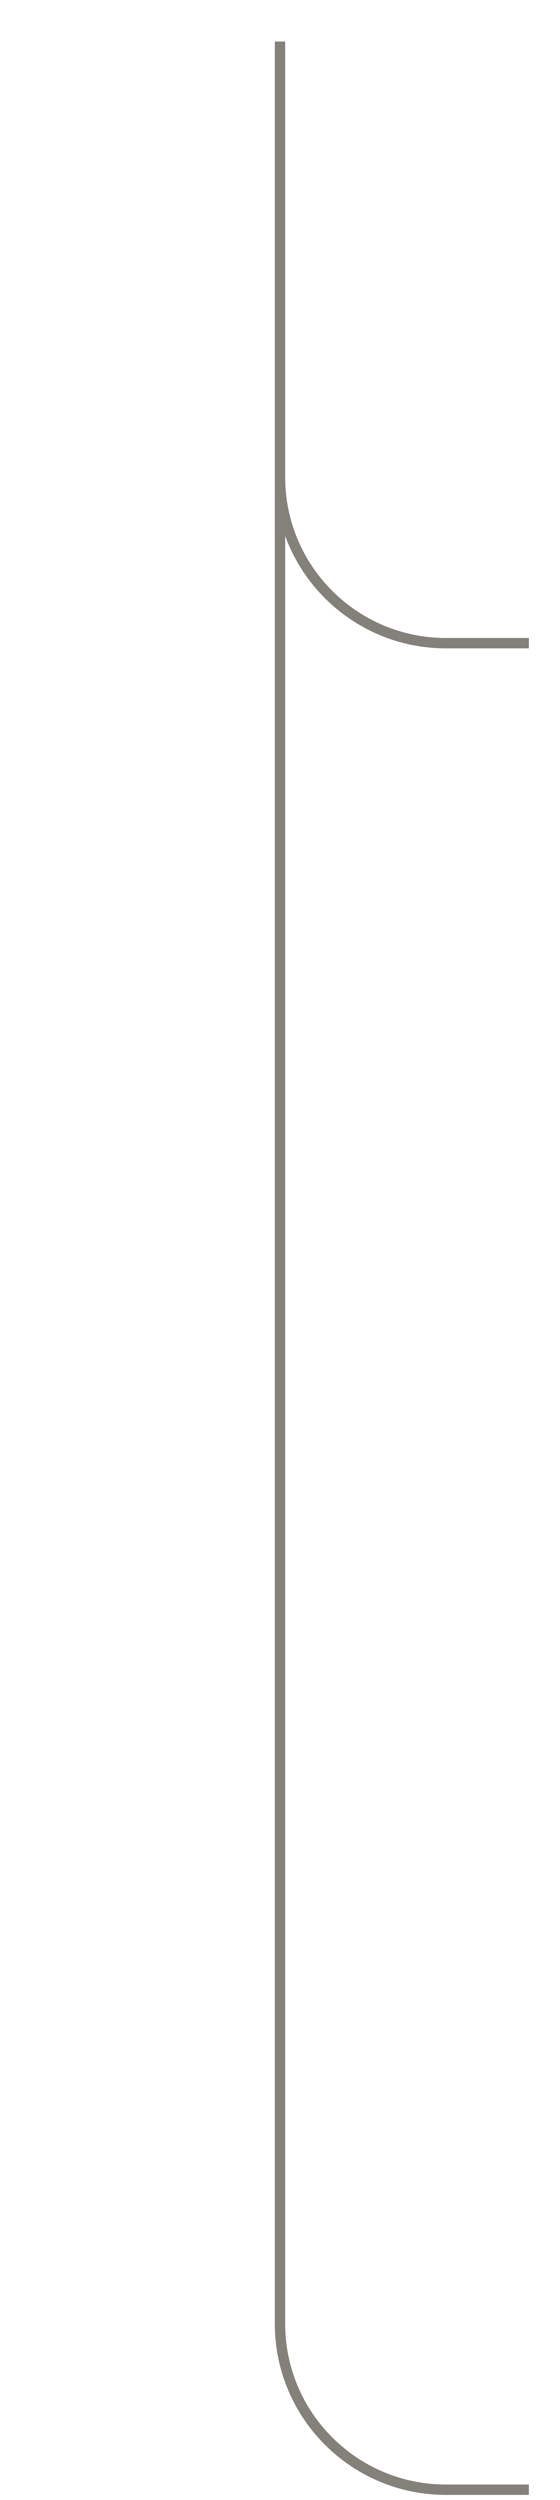 <svg width="54" height="241" viewBox="0 0 54 241" fill="none" xmlns="http://www.w3.org/2000/svg">
<path d="M51 62L43 62C34.163 62 27 54.837 27 46L27 32" stroke="#84807A"/>
<path d="M51 240L43 240C34.163 240 27 232.837 27 224L27 210" stroke="#84807A"/>
<path d="M27 32L27 4" stroke="#84807A"/>
<path d="M27 217L27 32" stroke="#84807A"/>
</svg>
